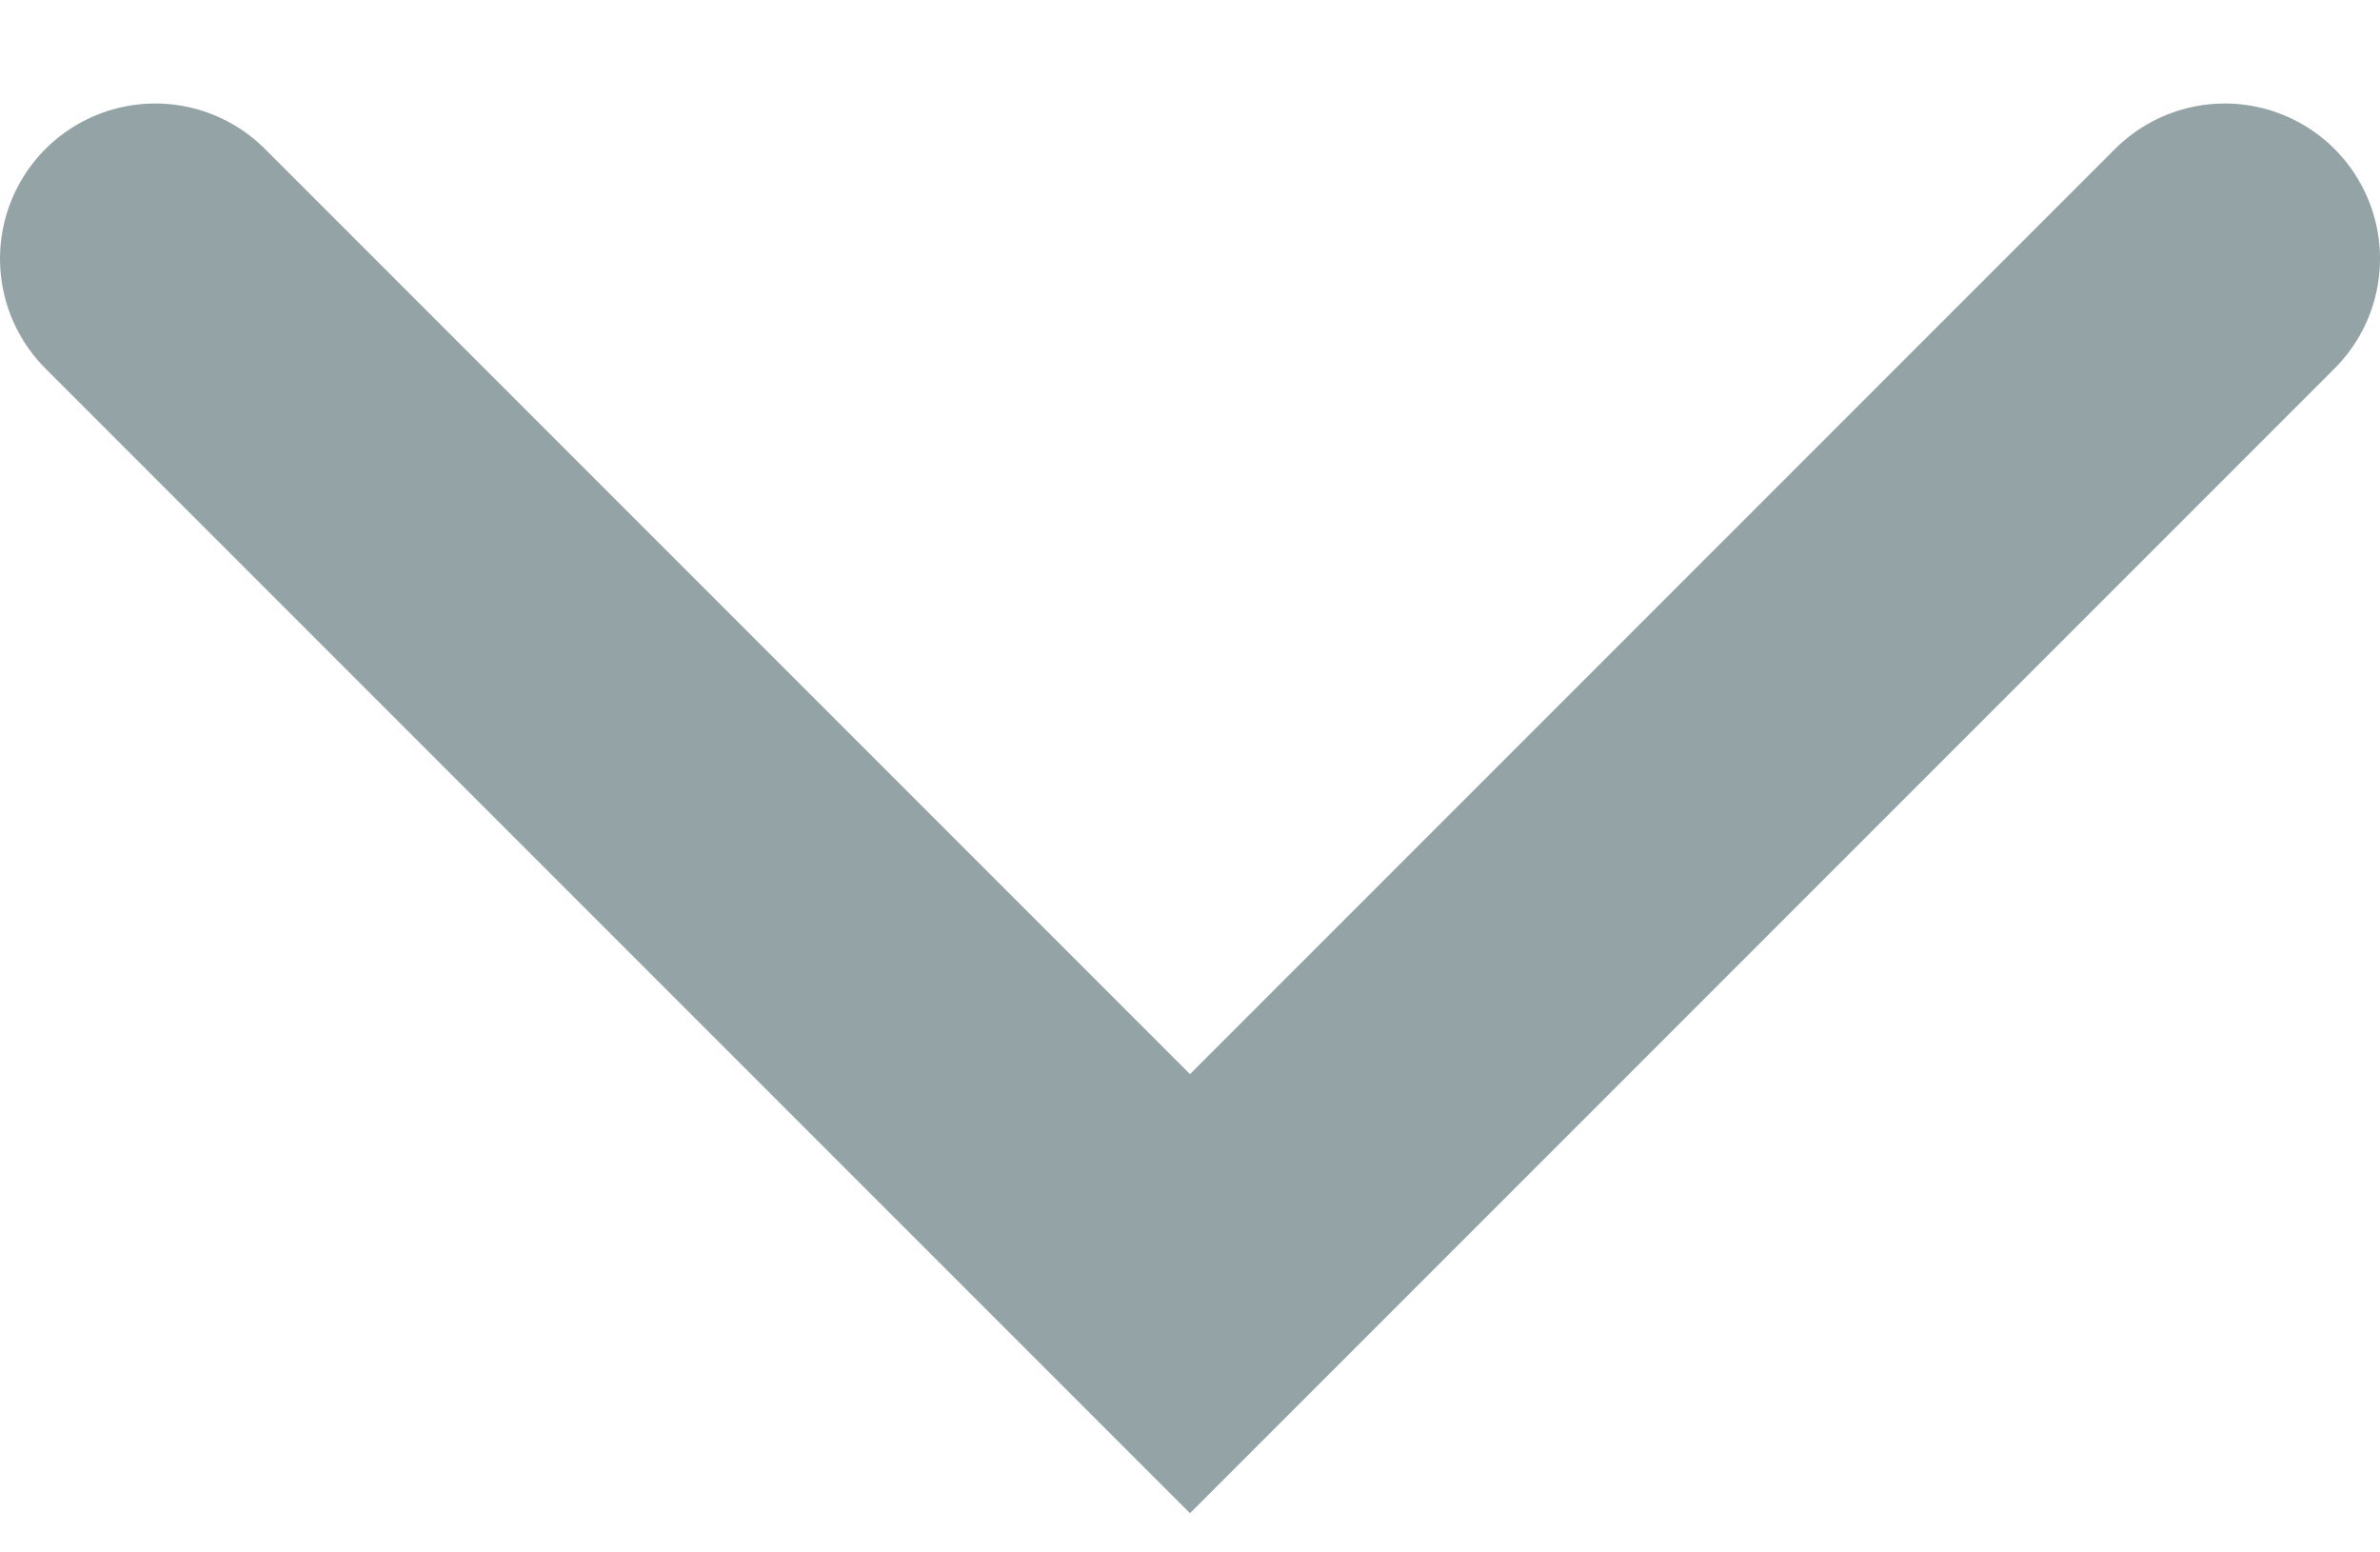<?xml version="1.0" encoding="utf-8"?>
<!-- Generator: Adobe Illustrator 21.0.2, SVG Export Plug-In . SVG Version: 6.00 Build 0)  -->
<svg version="1.1" id="Layer_1" xmlns="http://www.w3.org/2000/svg" xmlns:xlink="http://www.w3.org/1999/xlink" x="0px" y="0px"
	 viewBox="0 0 23 15" style="enable-background:new 0 0 23 15;" xml:space="preserve">
<style type="text/css">
	.st0{fill:none;stroke:#94a4a6;stroke-width:3;stroke-linecap:round;}
</style>
<title>Arrow_down</title>
<desc>Created with Sketch.</desc>
<g id="Symbols">
	<g id="Arrow_down">
		<polyline id="Page-1-Copy-5" class="st0" points="21.5,2.5 11.5,12.5 1.5,2.5"/>
	</g>
</g>
</svg>
